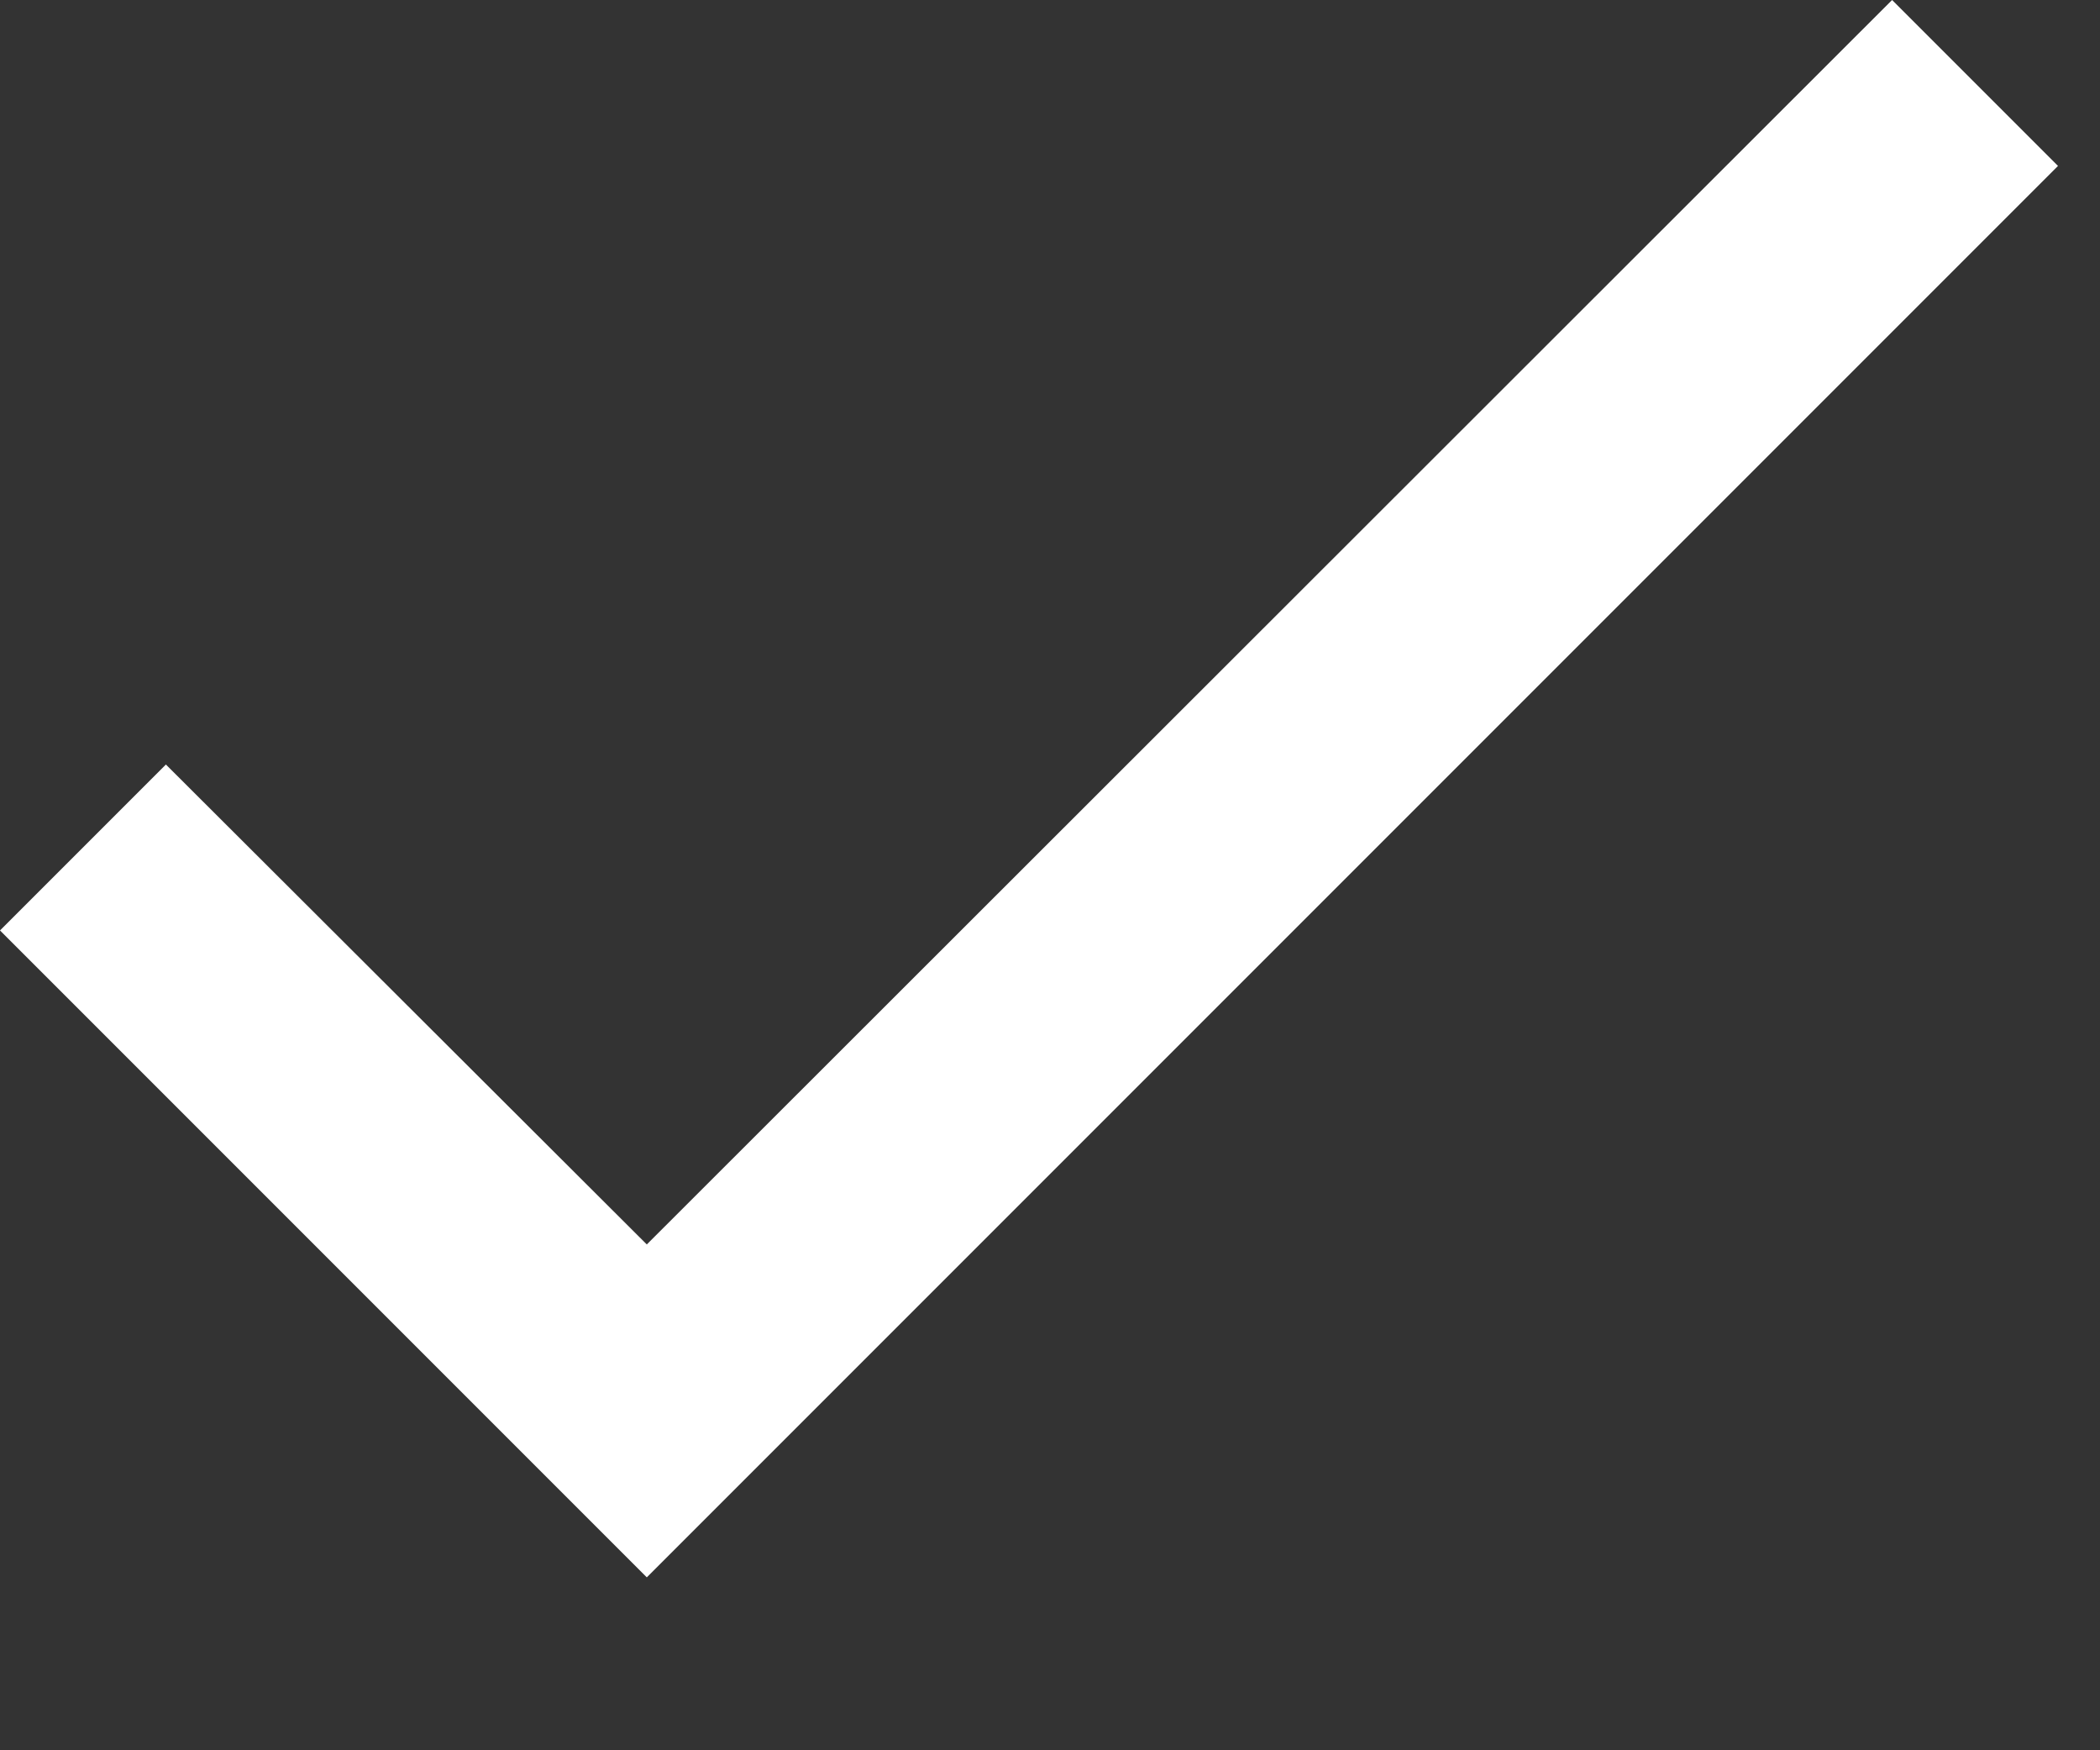 <?xml version="1.0" encoding="utf-8"?>
<svg xmlns="http://www.w3.org/2000/svg" fill="none" height="100%" overflow="visible" preserveAspectRatio="none" style="display: block;" viewBox="0 0 12 10" width="100%">
<rect x="0" y="0" width="12" height="10" fill="#333333" stroke="none"/>
<path d="M11.76 0.948L3.696 9.012L0 5.316L0.948 4.368L3.696 7.11L10.812 0L11.76 0.948Z" fill="white" id="Vector"/>
</svg>